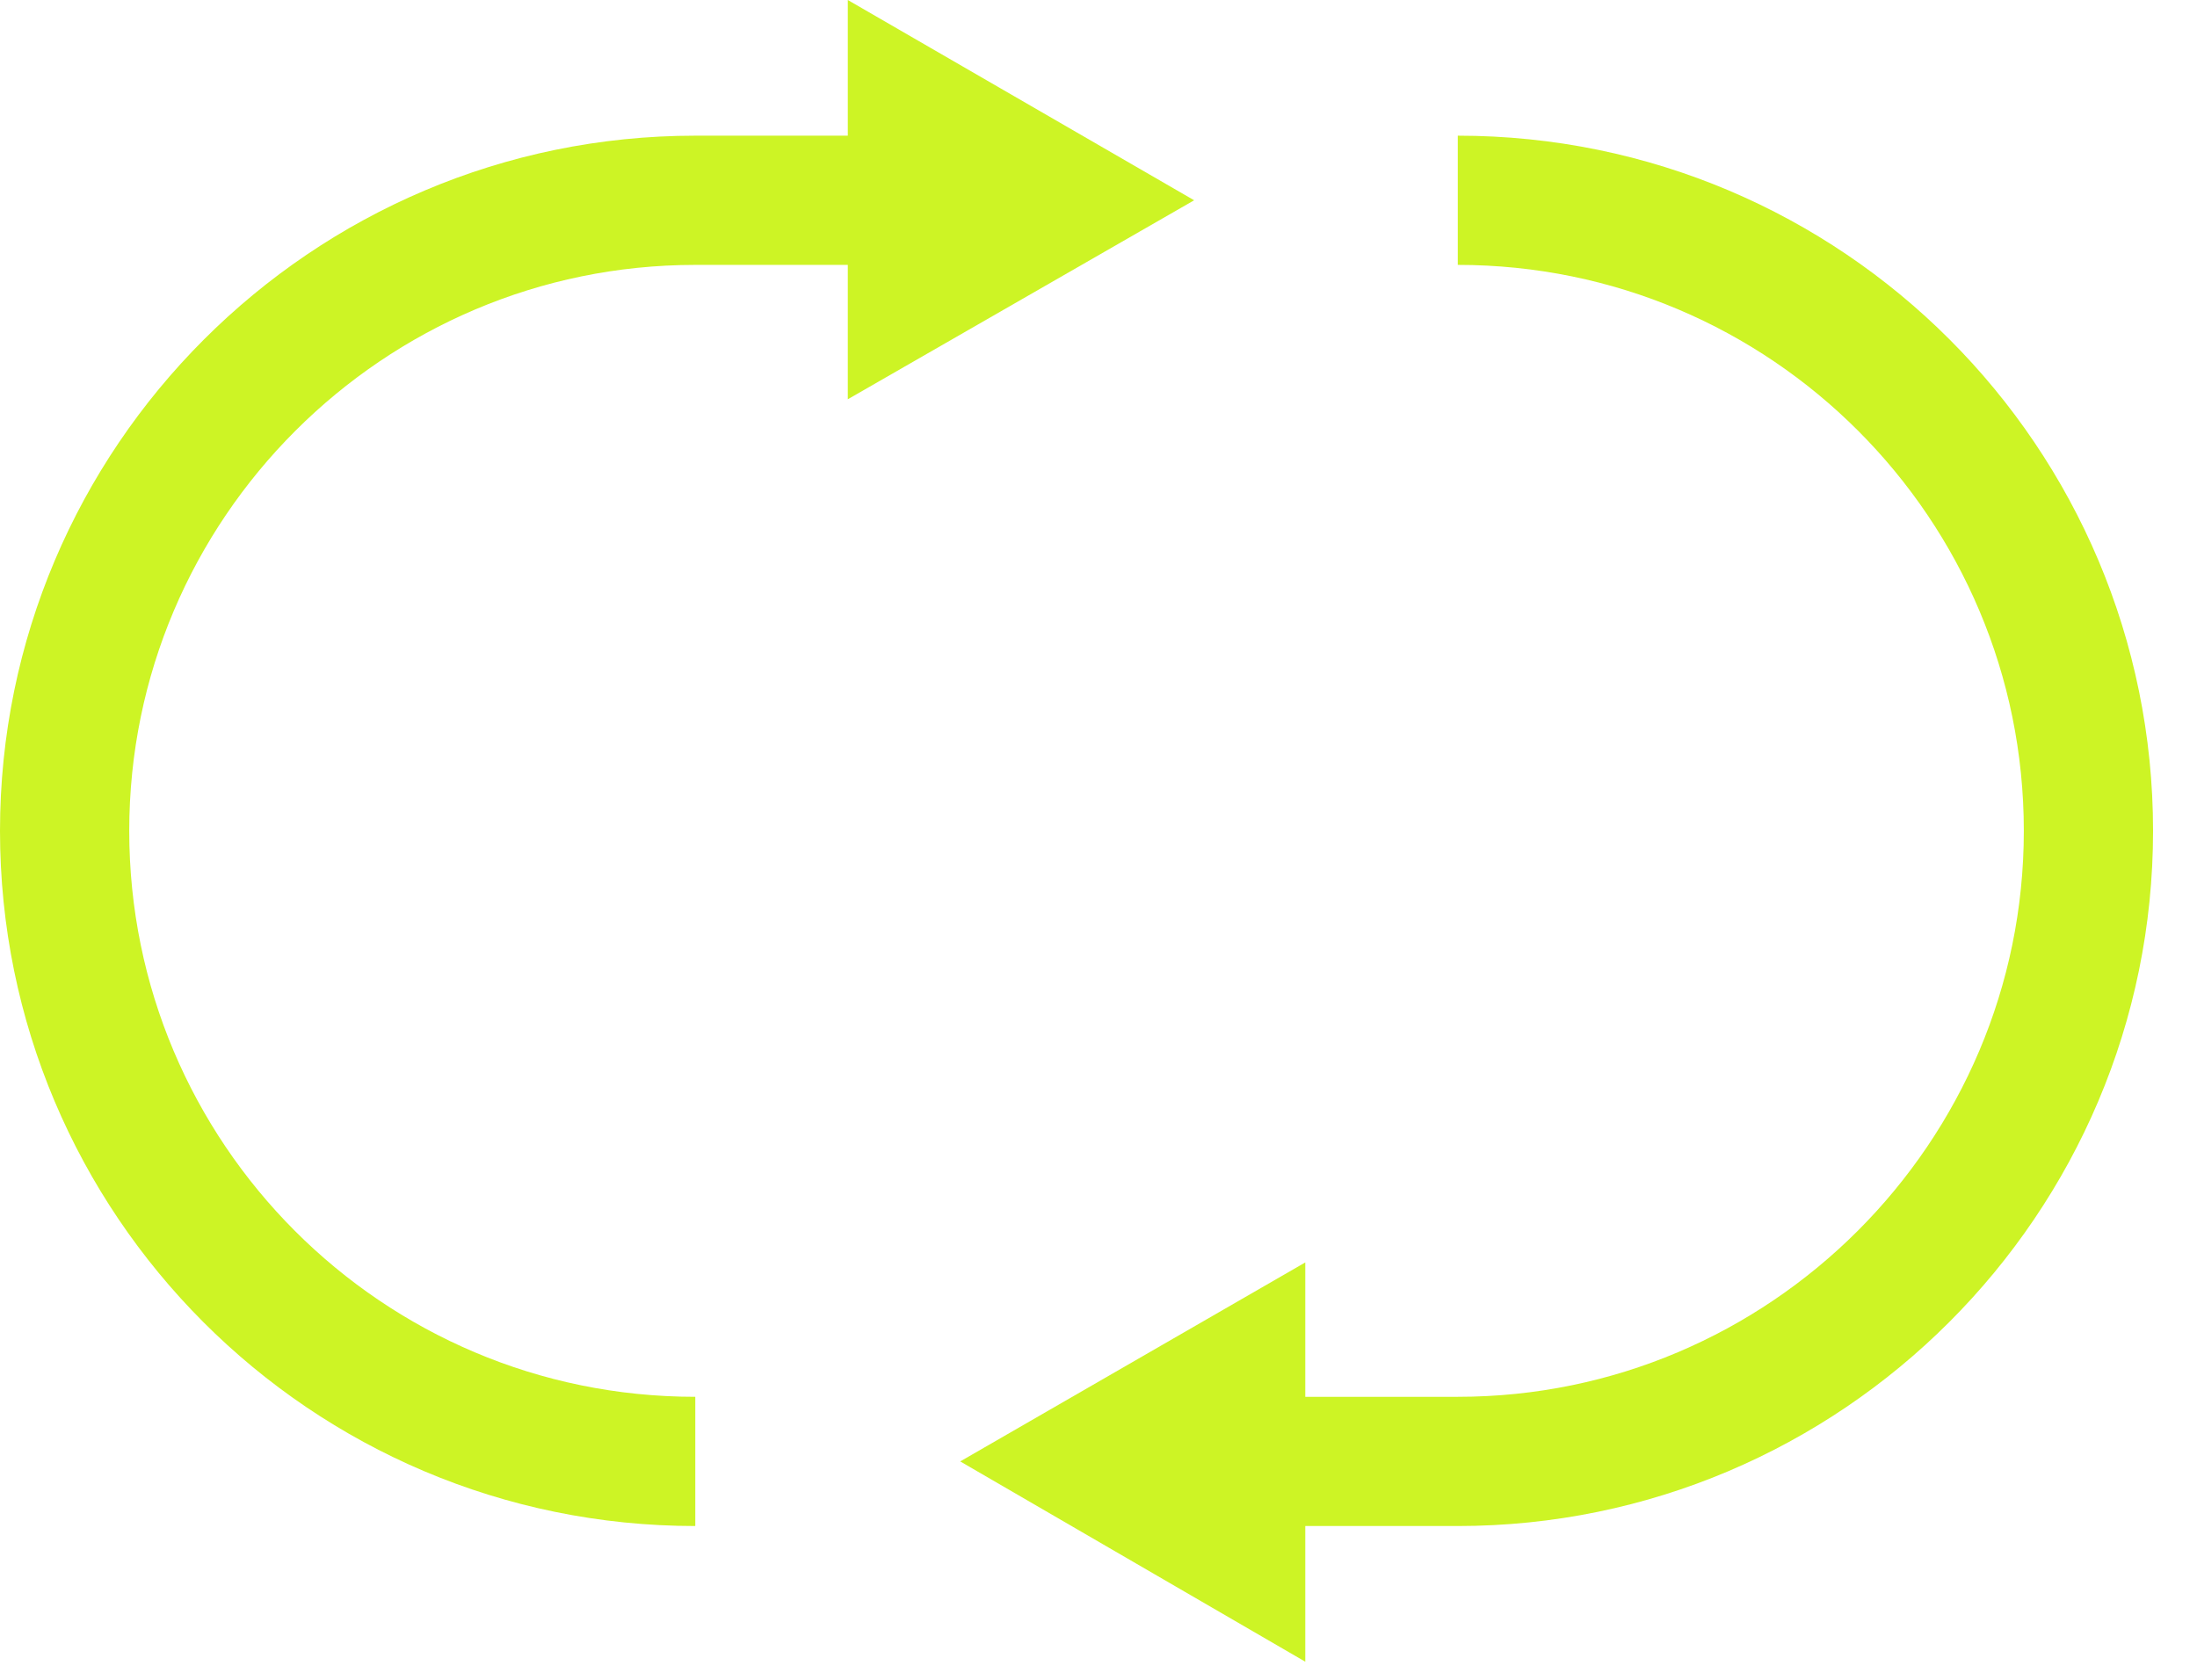 <svg width="17" height="13" viewBox="0 0 17 13" fill="none" xmlns="http://www.w3.org/2000/svg">
<g clip-path="url(#clip0_245_11484)">
<path d="M11.28 1.55C13.98 1.55 16.16 3.74 16.16 6.43C16.16 9.12 13.97 11.31 11.28 11.31H9.65" stroke="#CDF425" stroke-miterlimit="10"/>
<path d="M10.1 9.77L7.43 11.31L10.1 12.86V9.77Z" fill="#CDF425"/>
<path d="M5.38 11.31C2.68 11.31 0.5 9.12 0.5 6.43C0.5 3.74 2.69 1.55 5.38 1.55H7.01" stroke="#CDF425" stroke-miterlimit="10"/>
<path d="M6.56 3.09L9.24 1.55L6.56 0V3.09Z" fill="#CDF425"/>
</g>
<defs>
<clipPath id="clip0_245_11484">
<rect width="16.66" height="12.86" fill="white"/>
</clipPath>
</defs>
</svg>
